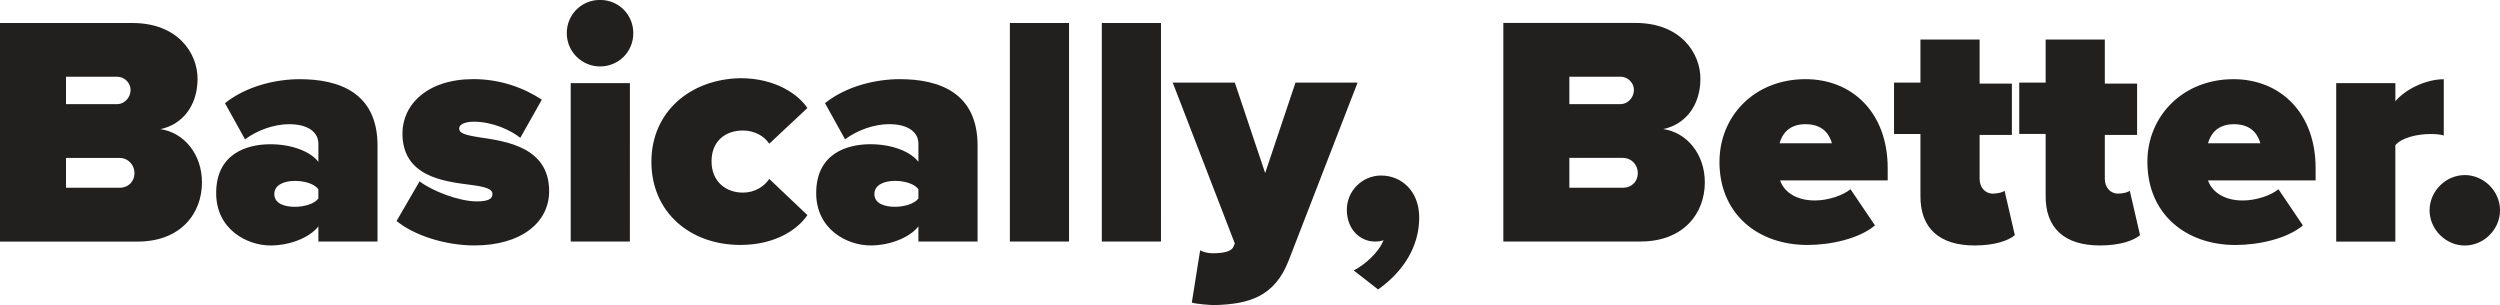 <?xml version="1.0" encoding="UTF-8"?>
<svg id="Layer_1" data-name="Layer 1" xmlns="http://www.w3.org/2000/svg" viewBox="0 0 904.92 110.46">
  <defs>
    <style>
      .cls-1 {
        fill: #221f1f;
        stroke-width: 0px;
      }
    </style>
  </defs>
  <path class="cls-1" d="m879.43,76.12c0,6.9,5.84,12.75,12.75,12.75s12.75-5.84,12.75-12.75-5.84-12.75-12.75-12.75-12.75,5.84-12.75,12.75m-33.81,11.33h21.42v-34.87c2.3-2.83,8.14-4.07,12.75-4.07,1.95,0,3.72.18,4.78.53v-20.36c-6.55,0-13.98,3.72-17.52,7.97v-6.55h-21.42v57.35Zm-37-42.49c6.9,0,8.85,4.43,9.56,6.91h-18.94c.71-2.66,2.83-6.91,9.38-6.91m-31.33,13.63c0,18.94,13.99,30.09,31.86,30.09,8.5,0,18.76-2.3,24.43-7.08l-8.85-13.1c-2.83,2.3-8.14,4.07-12.92,4.07-7.26,0-11.33-3.54-12.57-7.26h38.94v-4.43c0-20.18-12.92-32.22-29.74-32.22-18.41,0-31.16,13.45-31.16,29.92m-17.17,30.27c7.26,0,12.21-1.77,14.52-3.72l-3.72-16.11c-.53.53-2.3,1.06-4.25,1.06-2.83,0-4.78-2.3-4.78-5.31v-15.93h11.68v-18.59h-11.68v-15.93h-21.42v15.58h-9.56v18.59h9.56v22.13c-.18,12.04,6.91,18.23,19.65,18.23m-45.32,0c7.26,0,12.21-1.77,14.52-3.72l-3.72-16.11c-.53.53-2.3,1.06-4.25,1.06-2.83,0-4.78-2.3-4.78-5.31v-15.93h11.68v-18.59h-11.68v-15.93h-21.42v15.58h-9.56v18.59h9.56v22.13c-.18,12.04,6.9,18.23,19.65,18.23m-61.25-43.9c6.9,0,8.85,4.43,9.56,6.91h-18.94c.71-2.66,2.83-6.91,9.38-6.91m-31.15,13.63c0,18.94,13.98,30.09,31.86,30.09,8.5,0,18.76-2.3,24.43-7.08l-8.85-13.1c-2.83,2.3-8.14,4.07-12.92,4.07-7.26,0-11.33-3.54-12.57-7.26h38.95v-4.43c0-20.18-12.92-32.22-29.74-32.22-18.59,0-31.15,13.45-31.15,29.92m-54.34,9.38v-10.8h19.29c3.36,0,5.49,2.66,5.49,5.49,0,3.01-2.12,5.31-5.49,5.31h-19.29Zm0-30.27v-9.91h18.59c2.48,0,4.78,2.12,4.78,4.78,0,2.83-2.3,5.13-4.78,5.13h-18.59Zm-23.9,49.74h49.57c15.93,0,23.37-10.44,23.37-21.42,0-10.27-6.55-18.06-15.05-19.29,7.79-1.59,13.45-8.32,13.45-18.23,0-9.21-7.08-20.18-23.54-20.18h-47.8v79.13Zm-45.32,17.35c9.21-6.55,14.87-15.58,14.87-26.02,0-9.74-6.55-15.22-13.81-15.22-6.73,0-12.39,5.49-12.39,12.39s4.6,11.51,10.27,11.51c1.24,0,2.48-.18,3.01-.53-1.59,4.42-7.08,9.2-10.8,10.98l8.85,6.9Zm-64.43-14.16l-3.01,18.94c1.95.53,6.73.88,8.32.88,12.04-.35,21.6-2.83,26.73-16.11l24.96-64.43h-22.48l-10.98,32.75-10.98-32.75h-22.48l22.48,58.24-.53,1.24c-.71,1.59-3.36,2.3-7.44,2.3-1.59,0-3.36-.36-4.6-1.06m-35.58-3.19h21.42V8.32h-21.42v79.13Zm-33.28,0h21.42V8.32h-21.42v79.13Zm-33.1-15.58c-1.42,1.95-5.14,3.01-8.5,3.01-3.54,0-7.43-1.06-7.43-4.6s3.89-4.78,7.43-4.78,7.08,1.06,8.5,3.01v3.36Zm0,15.58h21.42v-34.7c0-19.12-13.81-24.07-28.15-24.07-8.67,0-19.29,2.48-27.08,8.68l7.26,13.1c4.43-3.36,10.62-5.49,15.93-5.49,7.08,0,10.62,3.01,10.62,7.08v6.55c-3.01-3.9-9.91-6.37-17.35-6.37-8.5,0-19.65,3.36-19.65,17.7,0,13.1,11.15,18.94,19.65,18.94,7.08,0,14.16-2.83,17.35-6.9v5.49Zm-96.65-28.85c0,18.23,13.98,30.09,32.22,30.09,13.1,0,21.06-6.02,24.25-10.8l-13.81-13.1c-1.77,2.66-5.13,4.96-9.56,4.96-6.02,0-11.33-3.89-11.33-11.33s5.13-11.15,11.33-11.15c4.43,0,7.79,2.12,9.56,4.78l13.81-12.92c-3.19-4.78-11.33-10.8-24.25-10.8-18.23.35-32.22,12.21-32.22,30.27m-29.21,28.85h21.42V30.09h-21.42v57.35Zm10.62-63.37c6.73,0,12.04-5.31,12.04-12.04s-5.31-12.04-12.04-12.04-12.04,5.31-12.04,12.04,5.49,12.04,12.04,12.04m-73.64,55.94c6.2,5.14,17.52,8.85,28.14,8.85,16.99,0,27.08-8.32,27.08-19.65,0-15.93-15.58-18.06-25.14-19.47-5.66-.88-7.43-1.59-7.43-3.19s2.3-2.48,5.31-2.48c6.73,0,13.28,3.01,16.82,5.84l7.79-13.81c-6.73-4.43-15.22-7.44-24.78-7.44-16.64,0-25.67,9.21-25.67,19.65,0,15.58,14.87,17.35,24.43,18.59,5.49.71,8.14,1.42,8.14,3.36,0,1.59-1.24,2.66-5.66,2.66-6.37,0-16.11-3.72-20.71-7.26l-8.32,14.34Zm-28.32-8.14c-1.42,1.95-5.13,3.01-8.5,3.01-3.54,0-7.44-1.06-7.44-4.6s3.89-4.78,7.44-4.78,7.08,1.06,8.5,3.01v3.36Zm0,15.58h21.42v-34.7c0-19.12-13.81-24.07-28.14-24.07-8.67,0-19.29,2.48-27.08,8.68l7.26,13.1c4.43-3.36,10.62-5.49,15.93-5.49,7.08,0,10.62,3.01,10.62,7.08v6.55c-3.01-3.9-9.91-6.37-17.35-6.37-8.5,0-19.65,3.36-19.65,17.7,0,13.1,11.15,18.94,19.65,18.94,7.08,0,14.16-2.83,17.35-6.9v5.49Zm-91.34-19.47v-10.8h19.29c3.36,0,5.49,2.66,5.49,5.49,0,3.01-2.12,5.31-5.49,5.31h-19.29Zm0-30.27v-9.91h18.59c2.48,0,4.78,2.12,4.78,4.78,0,2.83-2.3,5.13-4.78,5.13h-18.59ZM0,87.45h49.74c15.93,0,23.37-10.44,23.37-21.42,0-10.27-6.55-18.06-15.05-19.29,7.79-1.59,13.45-8.32,13.45-18.23,0-9.21-7.08-20.18-23.54-20.18H0v79.13Z"/>
</svg>